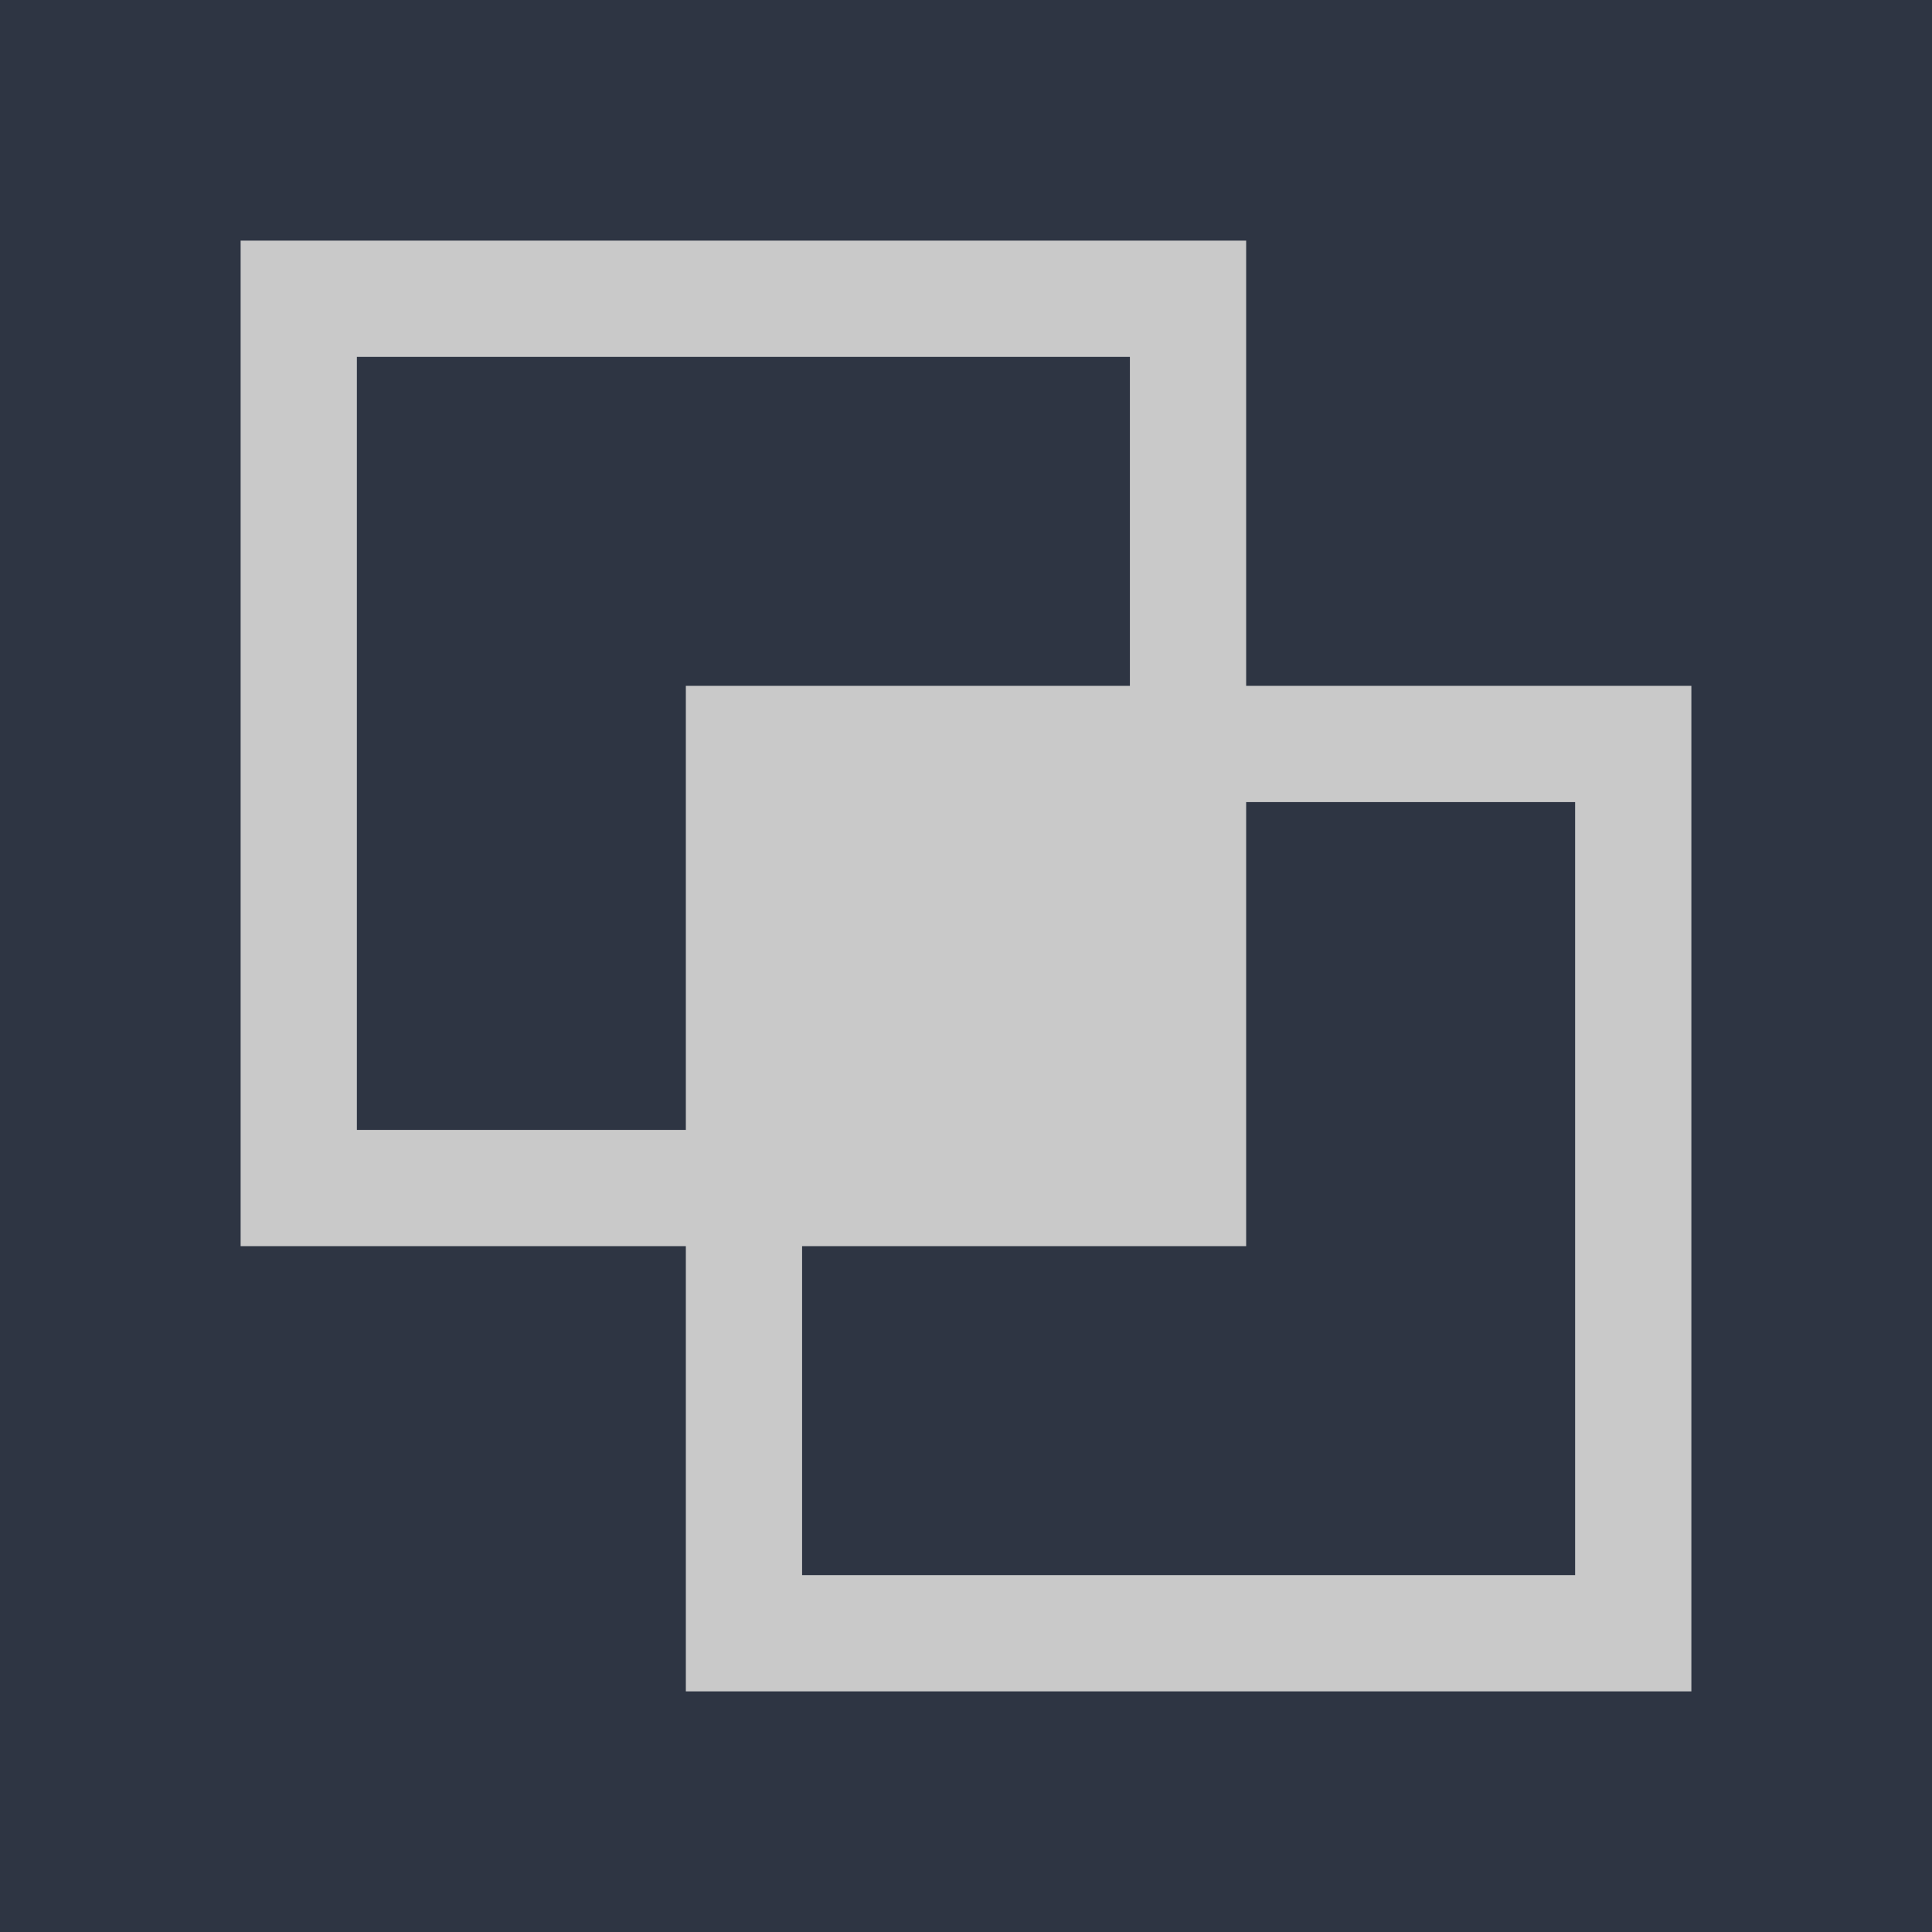 <?xml version="1.0" encoding="UTF-8"?>
<svg xmlns="http://www.w3.org/2000/svg" id="Layer_2" viewBox="0 0 16.62 16.62">
  <defs>
    <style>
      .cls-1 {
        fill: none;
        stroke: #c9c9c9;
        stroke-miterlimit: 10;
      }

      .cls-2 {
        fill: #c9c9c9;
      }

      .cls-3 {
        fill: #2e3543;
      }
    </style>
  </defs>
  <g id="BG">
    <rect class="cls-3" width="16.62" height="16.62"></rect>
  </g>
  <g id="Level_2">
    <g>
      <rect class="cls-1" x="2.57" y="2.57" width="7.65" height="7.65"></rect>
      <rect class="cls-1" x="6.4" y="6.4" width="7.65" height="7.65"></rect>
      <rect class="cls-2" x="6.4" y="6.54" width="3.62" height="3.62"></rect>
    </g>
  </g>
</svg>
